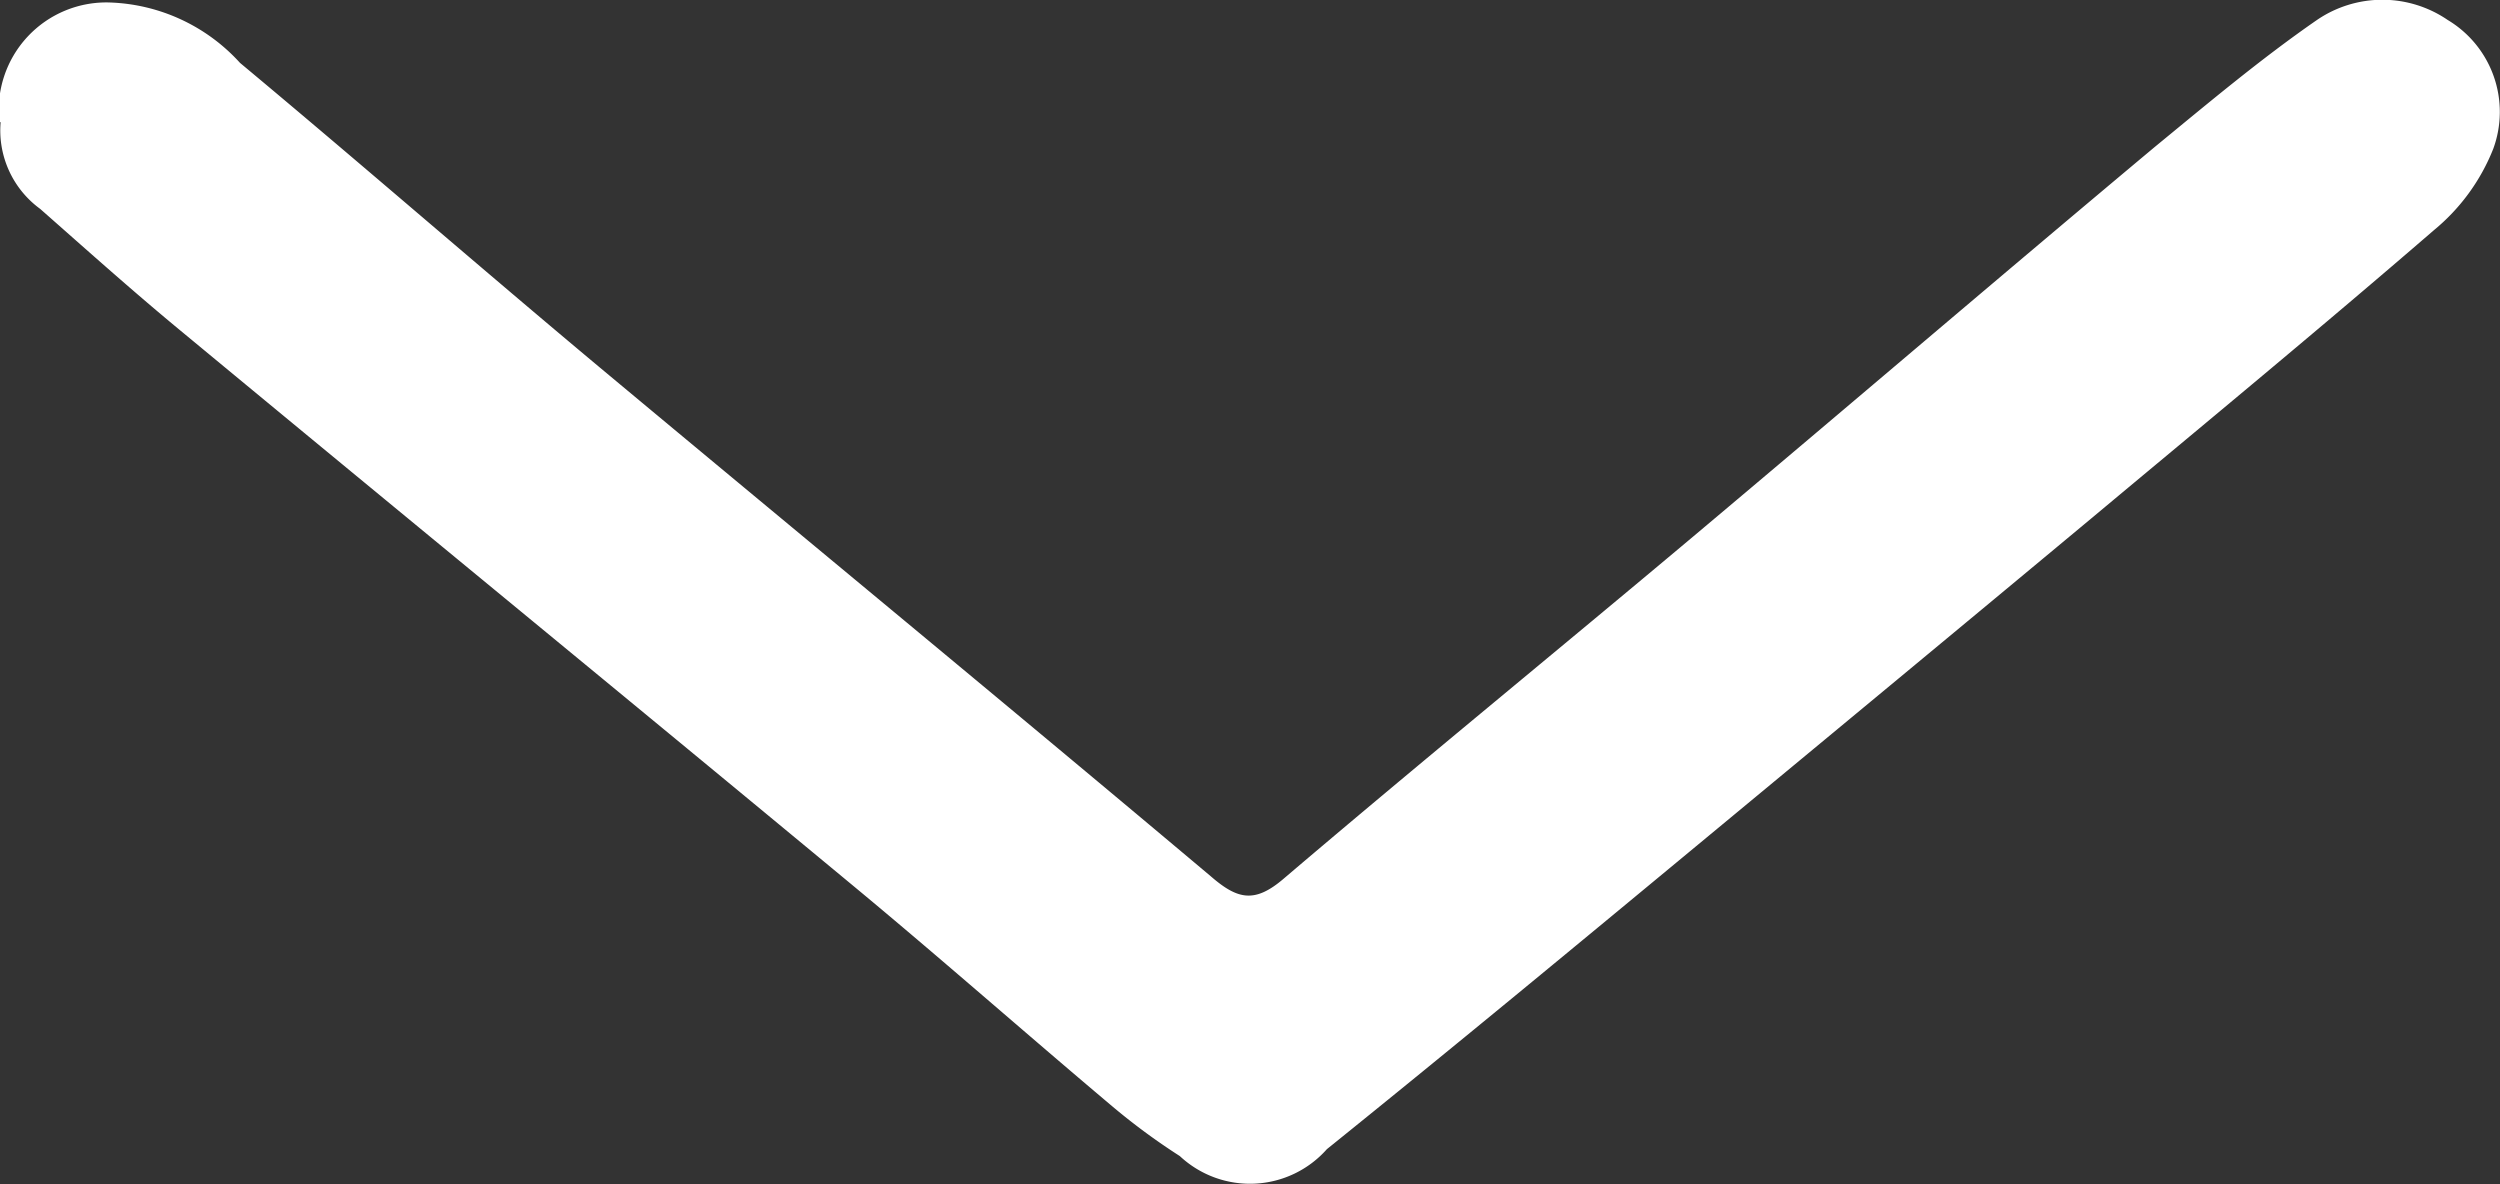 <svg xmlns="http://www.w3.org/2000/svg" width="11.898" height="5.635" viewBox="0 0 11.898 5.635">
  <rect x="0" y="0" width="11.898" height="5.635" fill="#333333" stroke="none"/>
  <path id="Path_713" data-name="Path 713" d="M3570.467,5214.249a.462.462,0,0,0,.188.412c.227.2.45.4.682.591,1.063.88,2.131,1.755,3.194,2.636.41.34.81.693,1.218,1.037a3.072,3.072,0,0,0,.33.244.489.489,0,0,0,.7-.033c.607-.489,1.207-.986,1.807-1.483s1.221-1.011,1.83-1.518c.546-.456,1.094-.908,1.632-1.373a.957.957,0,0,0,.282-.387.51.51,0,0,0-.217-.613.551.551,0,0,0-.622,0c-.269.186-.523.4-.774.606-.734.614-1.461,1.236-2.193,1.851-.649.545-1.306,1.081-1.951,1.63-.137.117-.218.1-.346-.011-.962-.809-1.932-1.608-2.9-2.415-.577-.482-1.144-.976-1.721-1.457a.876.876,0,0,0-.615-.287.512.512,0,0,0-.53.568" transform="translate(-3570.464 -5213.667)" fill="#fff"/>
</svg>
